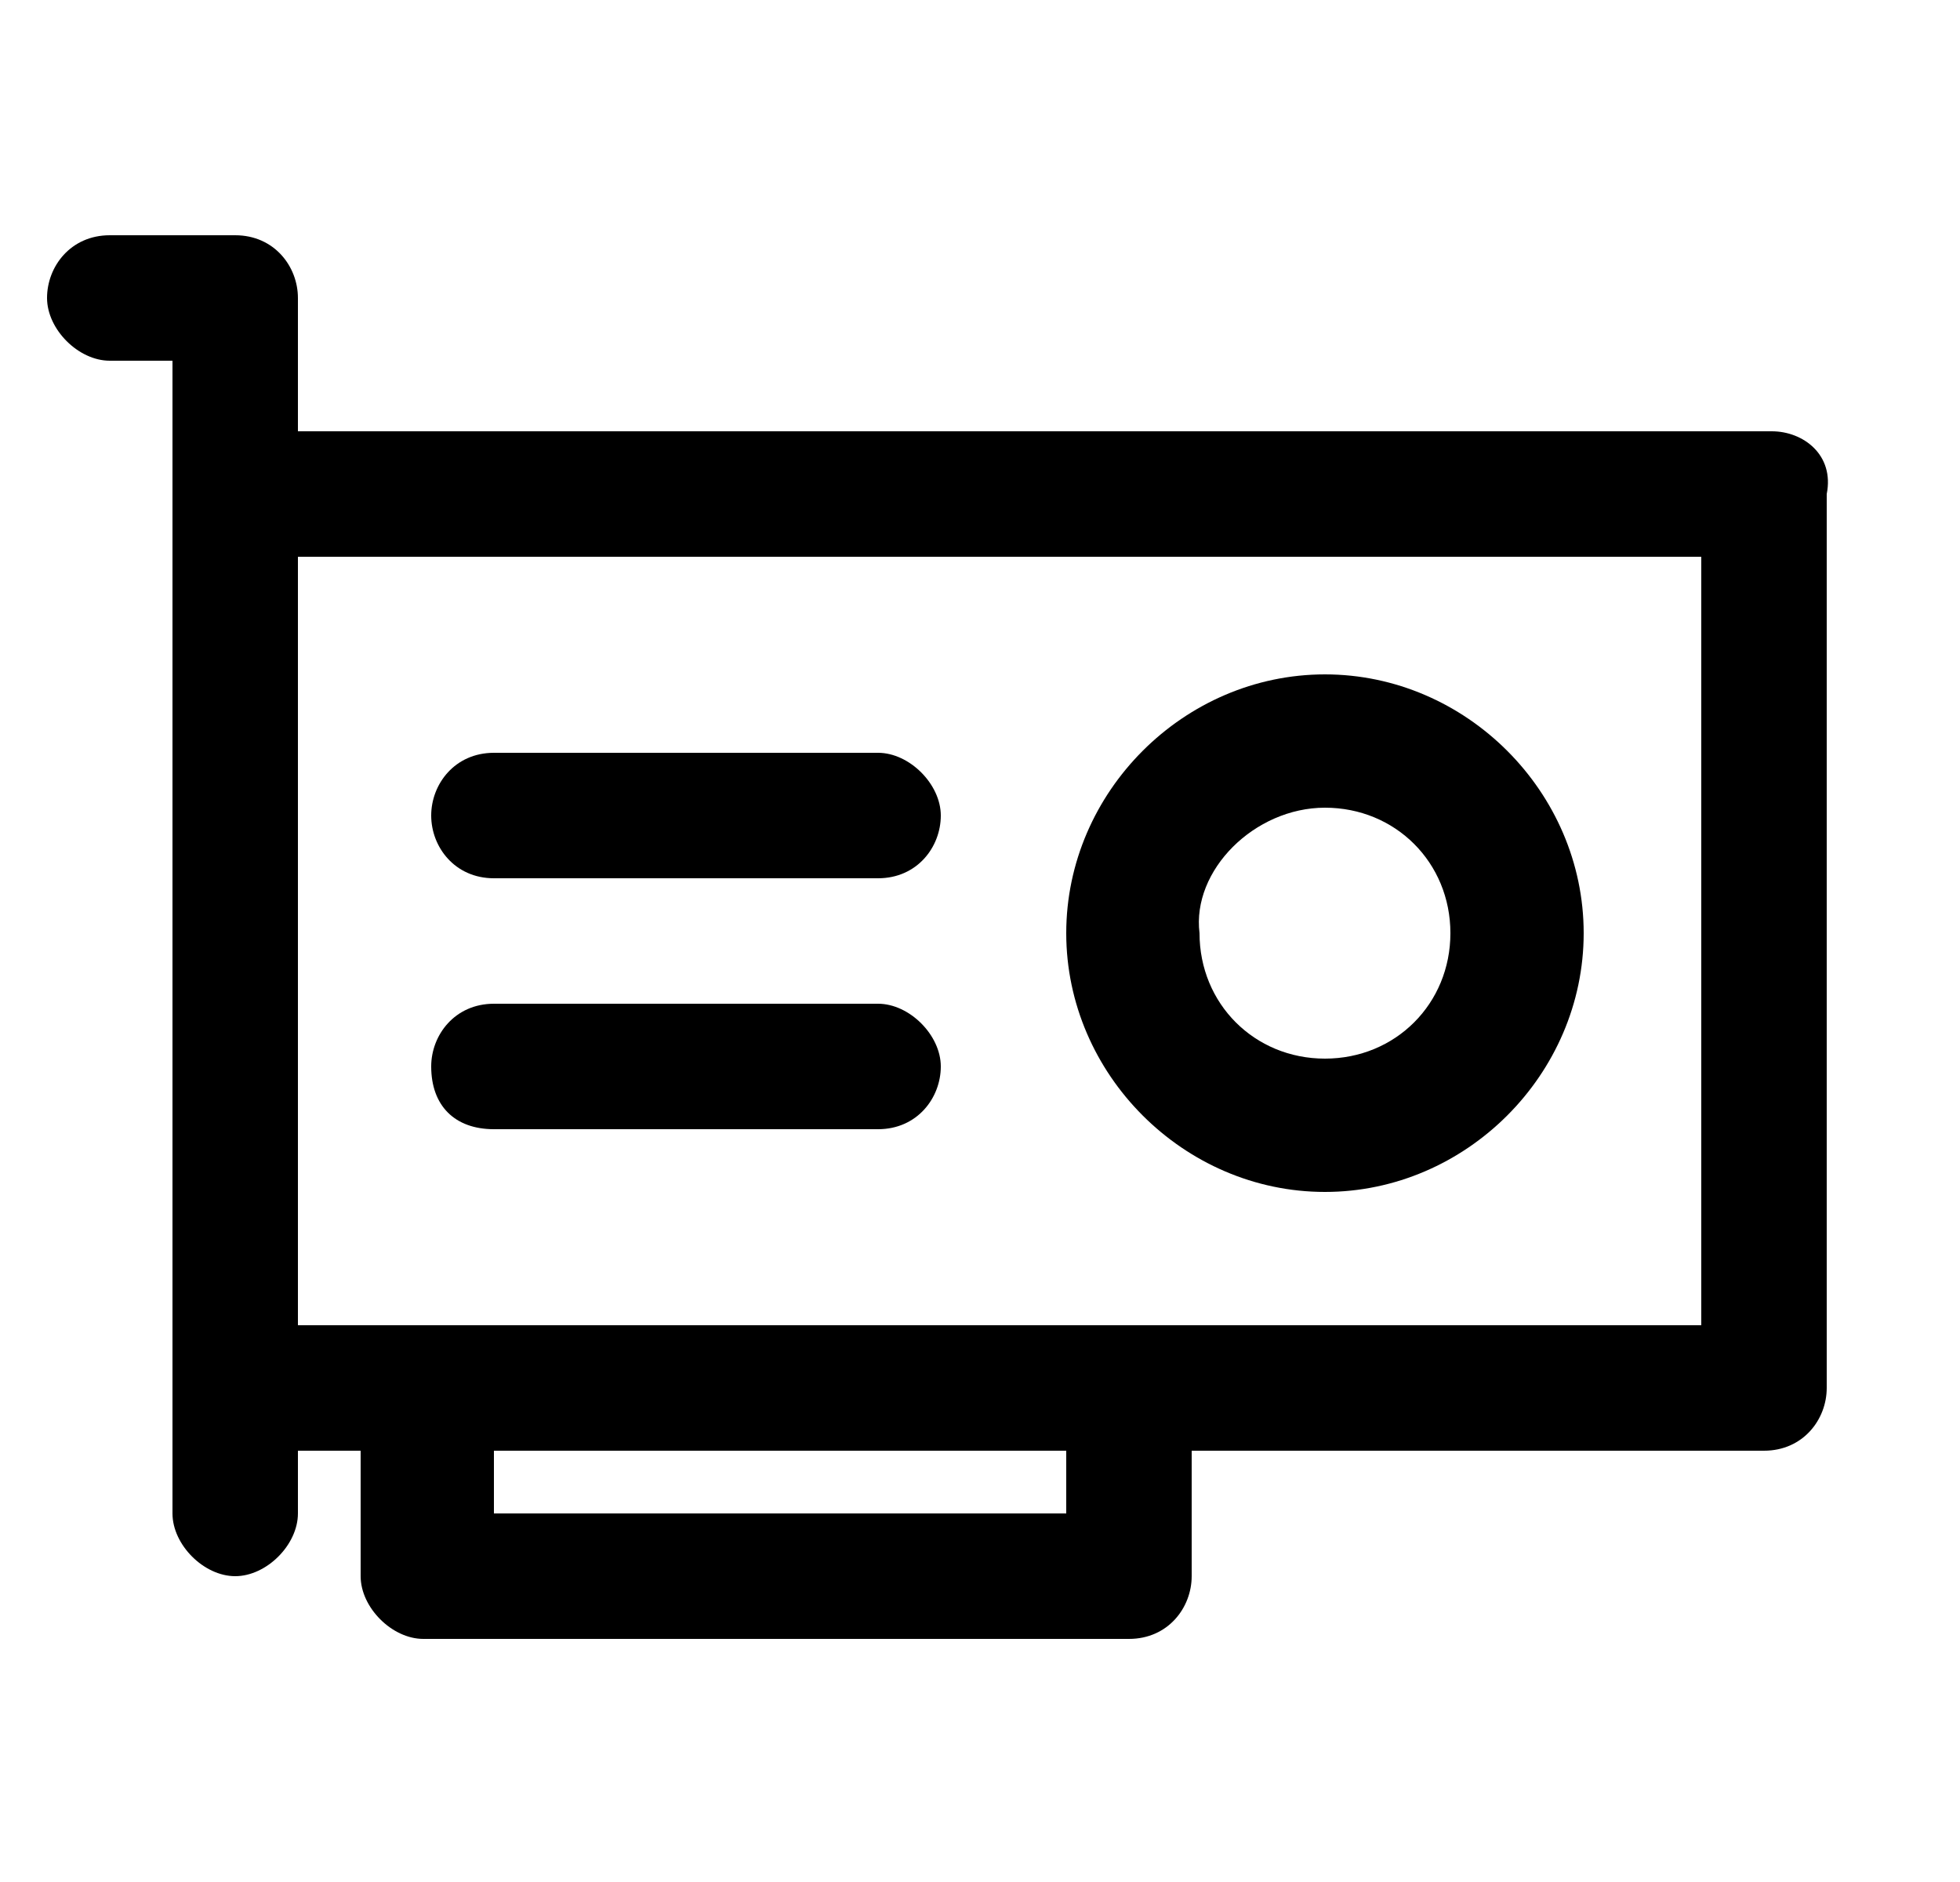 <?xml version="1.0" encoding="utf-8"?>
<!-- Generator: Adobe Illustrator 28.0.0, SVG Export Plug-In . SVG Version: 6.00 Build 0)  -->
<svg version="1.1" id="Capa_1" xmlns="http://www.w3.org/2000/svg" xmlns:xlink="http://www.w3.org/1999/xlink" x="0px" y="0px"
	 viewBox="0 0 25 24" style="enable-background:new 0 0 25 24;" xml:space="preserve">
<path d="M22.6,5.5H3.8V3.8C3.8,3.4,3.5,3,3,3H1.4C0.9,3,0.6,3.4,0.6,3.8s0.4,0.8,0.8,0.8h0.8v14.7c0,0.4,0.4,0.8,0.8,0.8
	s0.8-0.4,0.8-0.8v-0.8h0.8v1.6c0,0.4,0.4,0.8,0.8,0.8h9c0.5,0,0.8-0.4,0.8-0.8v-1.6h7.3c0.5,0,0.8-0.4,0.8-0.8V6.3
	C23.4,5.8,23,5.5,22.6,5.5z M13.6,19.3H6.3v-0.8h7.3V19.3z M21.8,16.9H3.8V7.1h17.9V16.9z"/>
<path d="M16.9,15.2c1.8,0,3.3-1.5,3.3-3.3s-1.5-3.3-3.3-3.3s-3.3,1.5-3.3,3.3S15.1,15.2,16.9,15.2z M16.9,10.3
	c0.9,0,1.6,0.7,1.6,1.6c0,0.9-0.7,1.6-1.6,1.6s-1.6-0.7-1.6-1.6C15.2,11.1,16,10.3,16.9,10.3z"/>
<path d="M6.3,11.2h4.9c0.5,0,0.8-0.4,0.8-0.8s-0.4-0.8-0.8-0.8H6.3c-0.5,0-0.8,0.4-0.8,0.8S5.8,11.2,6.3,11.2z"/>
<path d="M6.3,14.4h4.9c0.5,0,0.8-0.4,0.8-0.8c0-0.4-0.4-0.8-0.8-0.8H6.3c-0.5,0-0.8,0.4-0.8,0.8C5.5,14.1,5.8,14.4,6.3,14.4z"/>
</svg>
